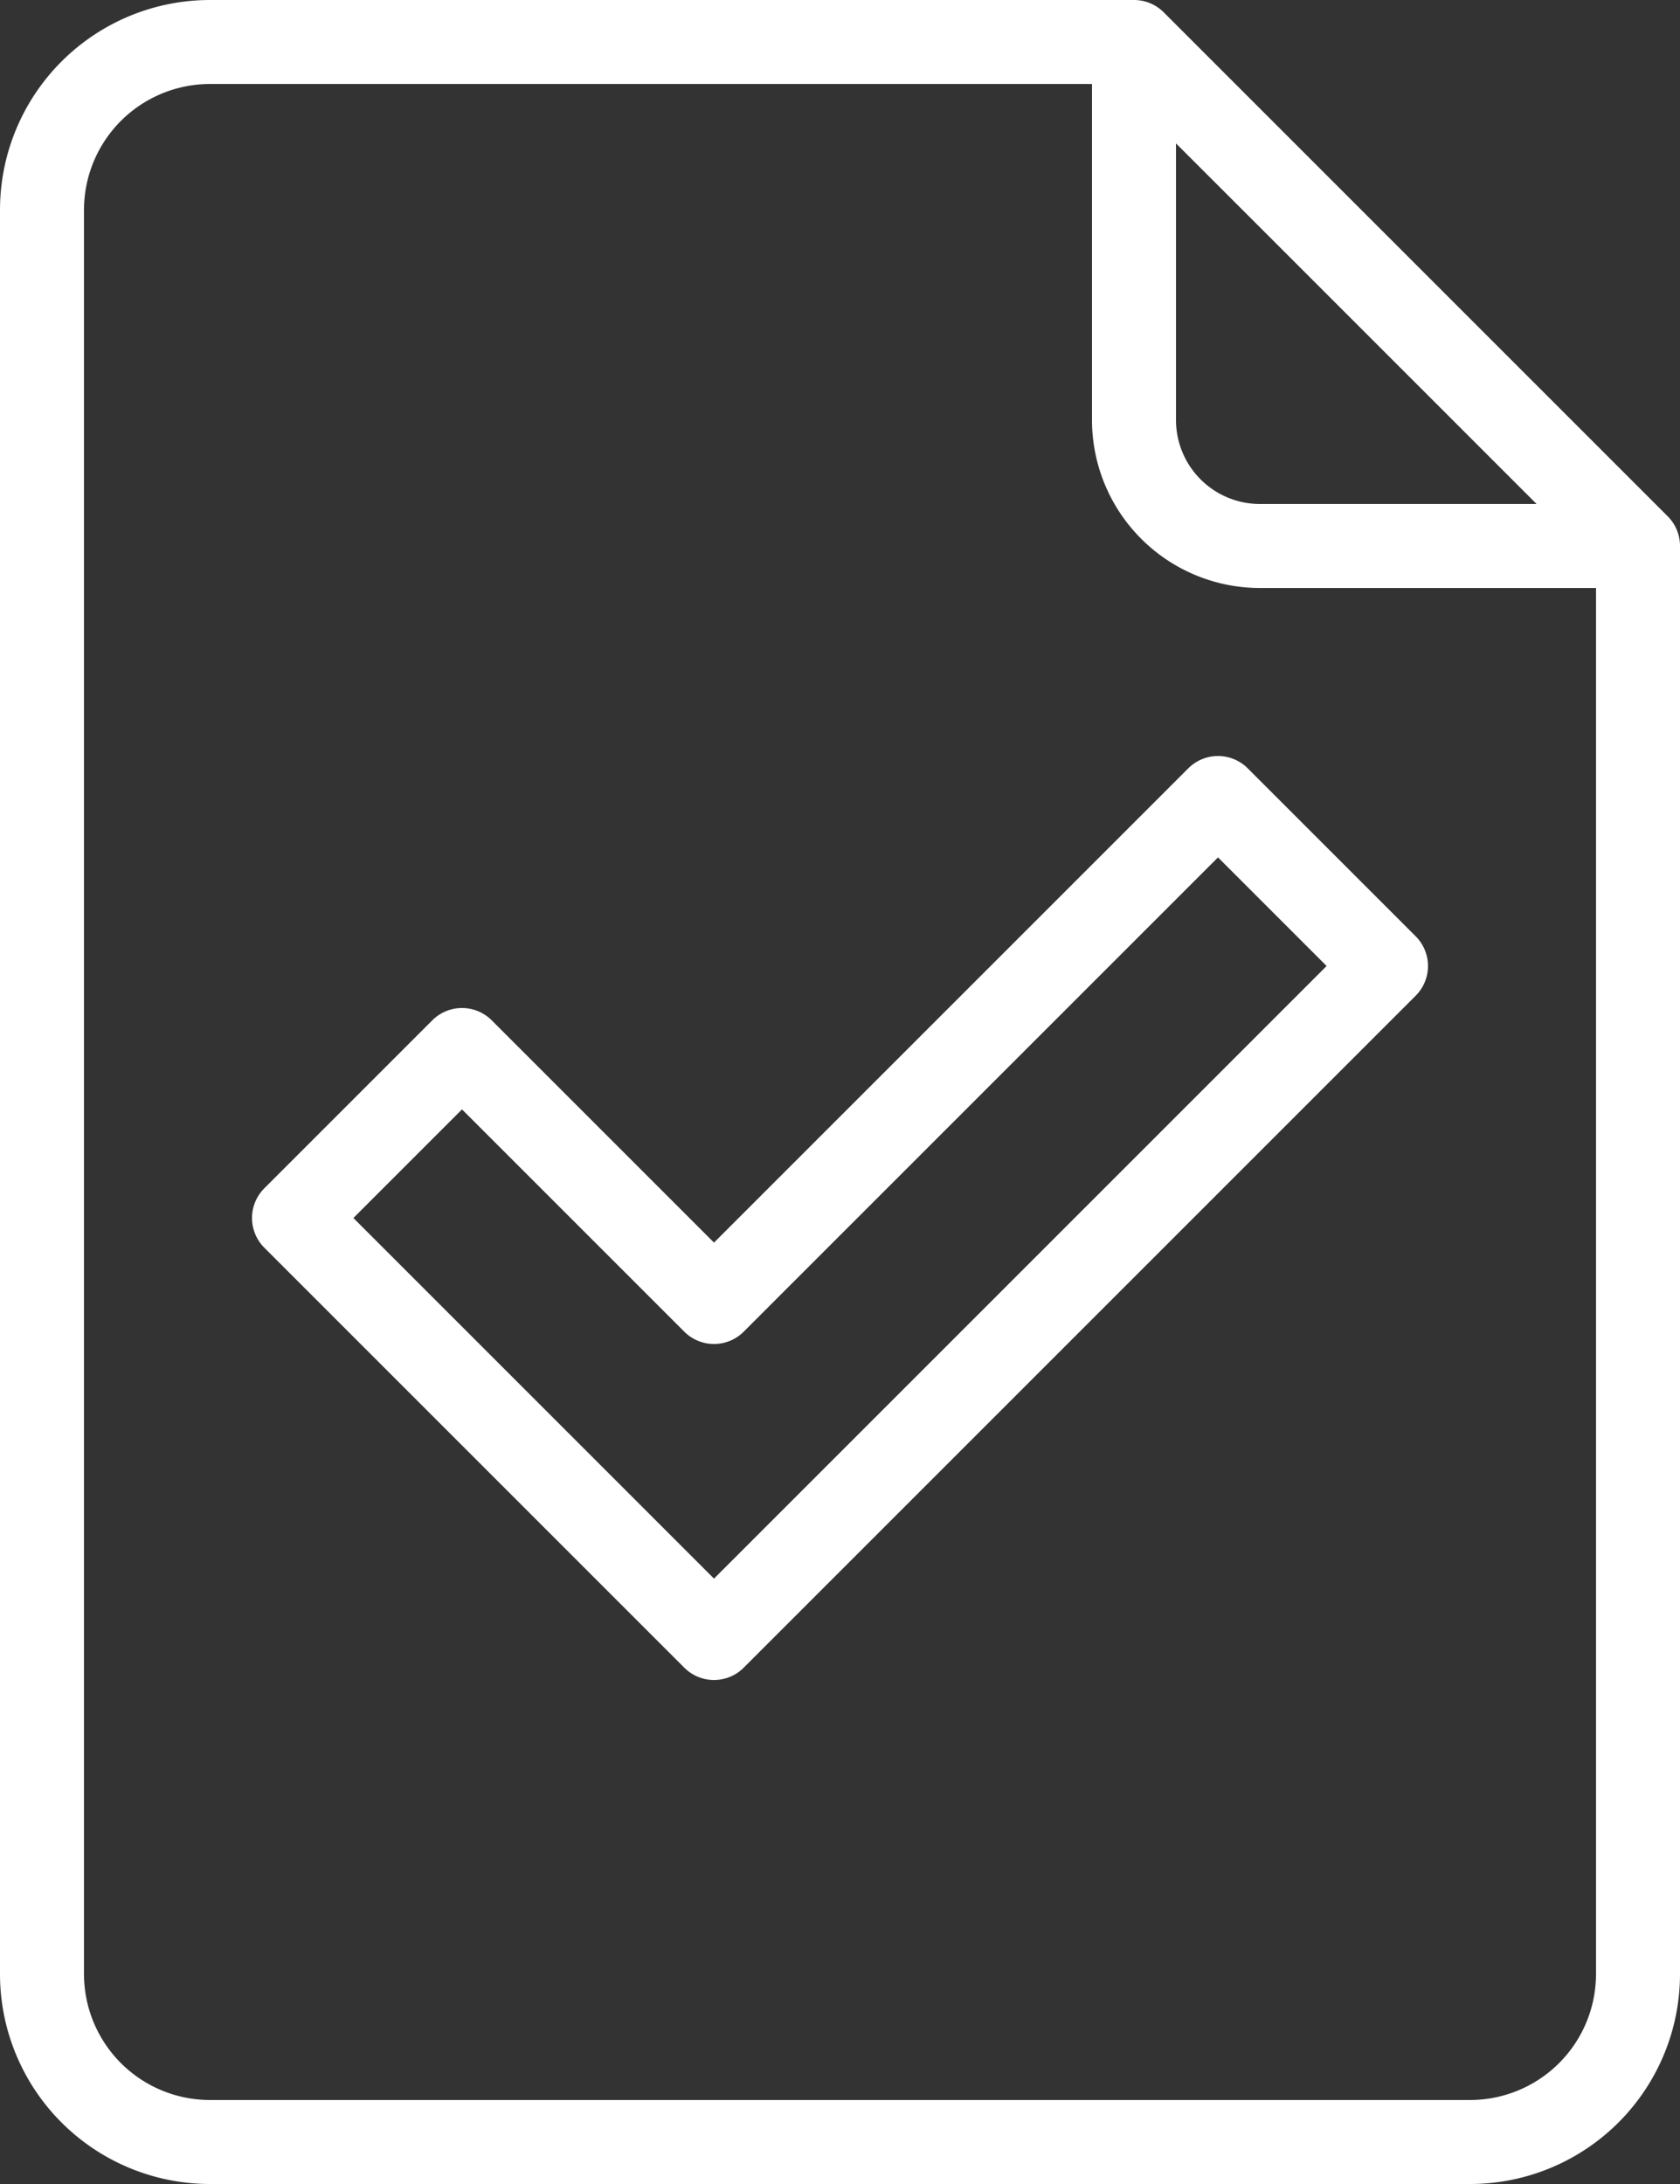 <?xml version="1.0" encoding="utf-8"?>
<svg id="Laag_1" data-name="Laag 1" xmlns="http://www.w3.org/2000/svg" xmlns:xlink="http://www.w3.org/1999/xlink" viewBox="0 0 30 39"><rect x="0" y="0" width="30" height="39" fill="#333333" stroke="none"/><defs><style>.cls-1,.cls-3,.cls-4{fill:none;}.cls-2{clip-path:url(#clip-path);}.cls-3,.cls-4{stroke:#fff;stroke-linejoin:round;stroke-width:1.5px;}.cls-3{stroke-linecap:round;}</style><clipPath id="clip-path"><rect class="cls-1" width="30" height="39"/></clipPath></defs><g class="cls-2"><path class="cls-3" d="M3.75,38.25h22.5a3,3,0,0,0,3-3V9.75l-9-9H3.75a3,3,0,0,0-3,3v31.5A3,3,0,0,0,3.75,38.25ZM20.25.75V7.5A2.25,2.25,0,0,0,22.5,9.75h6.75"/></g><polygon class="cls-4" points="12.75 23.25 8.25 18.75 5.25 21.75 12.75 29.25 24.75 17.25 21.75 14.25 12.75 23.25"/></svg>